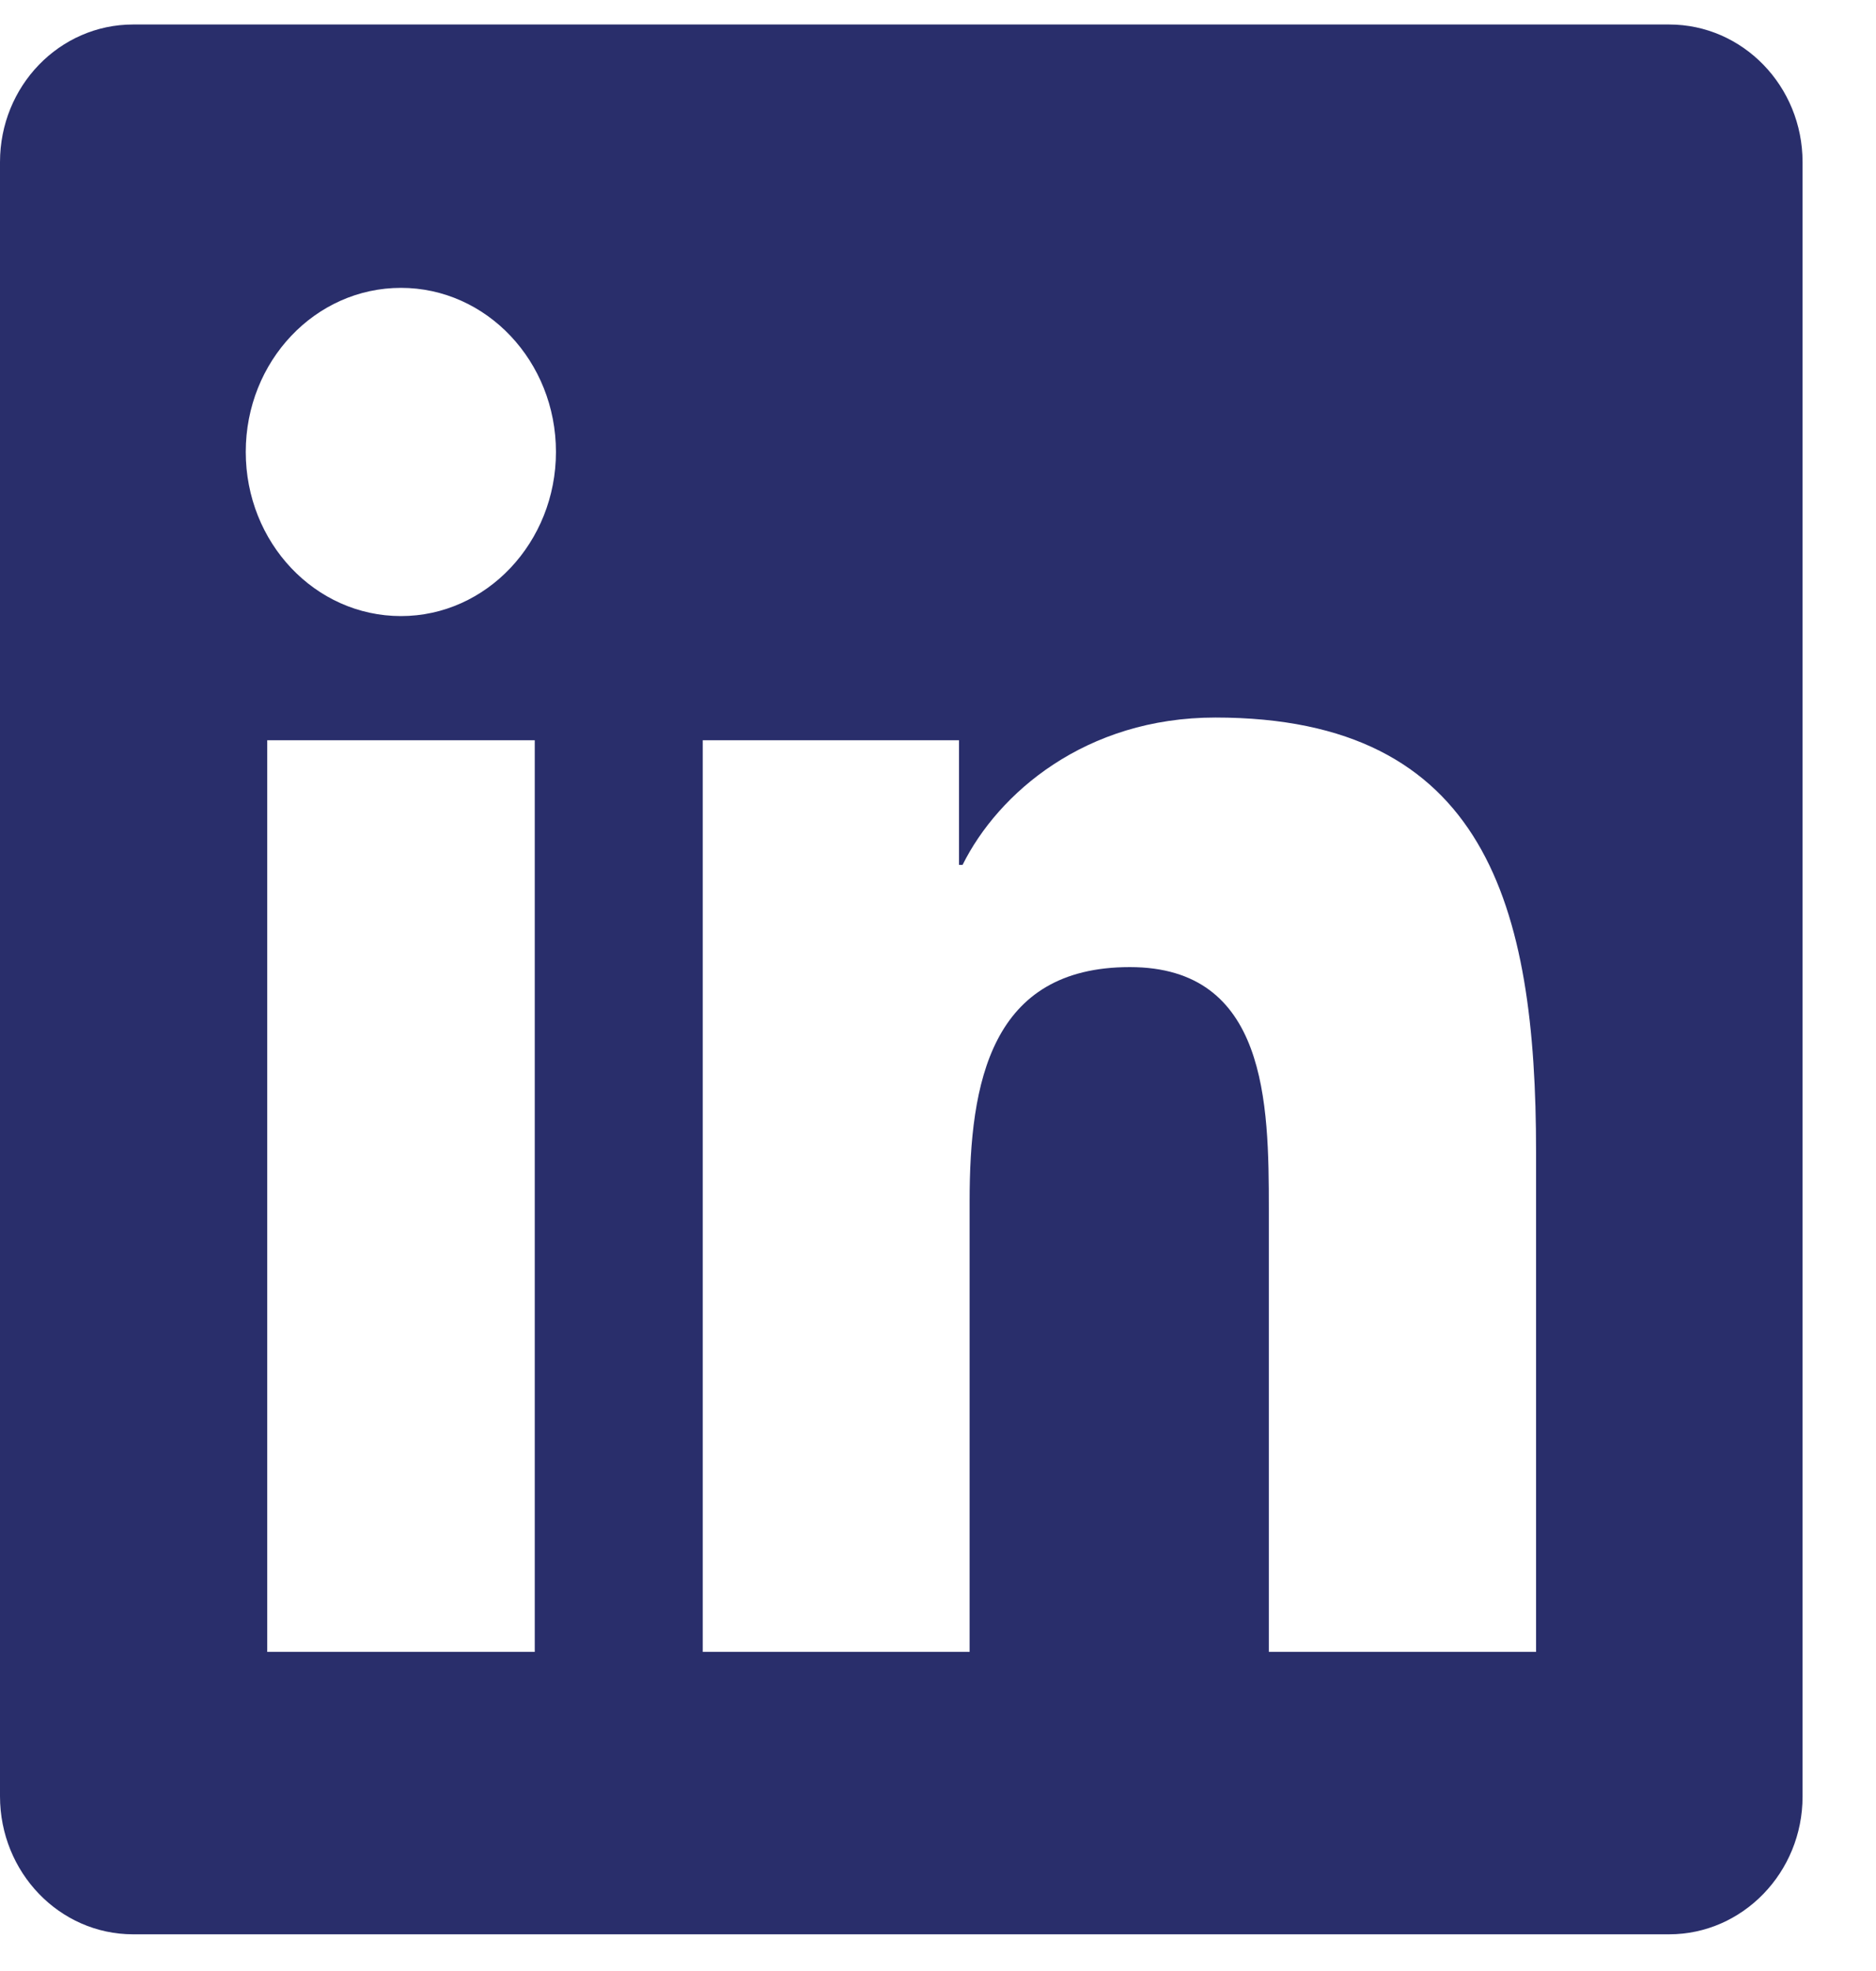 <svg width="20" height="21" viewBox="0 0 20 21" fill="none" xmlns="http://www.w3.org/2000/svg">
<g clip-path="url(#clip0_270_129)">
<path d="M17.795 0.261H1.419C0.634 0.261 0 0.917 0 1.727V19.138C0 19.949 0.634 20.609 1.419 20.609H17.795C18.579 20.609 19.217 19.949 19.217 19.142V1.727C19.217 0.917 18.579 0.261 17.795 0.261ZM5.701 17.6H2.849V7.887H5.701V17.6ZM4.275 6.564C3.359 6.564 2.62 5.781 2.62 4.815C2.62 3.85 3.359 3.067 4.275 3.067C5.187 3.067 5.927 3.85 5.927 4.815C5.927 5.777 5.187 6.564 4.275 6.564ZM16.376 17.6H13.527V12.879C13.527 11.754 13.508 10.304 12.045 10.304C10.562 10.304 10.337 11.532 10.337 12.8V17.6H7.492V7.887H10.224V9.215H10.262C10.641 8.452 11.572 7.645 12.957 7.645C15.843 7.645 16.376 9.656 16.376 12.271V17.6Z" fill="#292E6B"/>
</g>
<defs>
<clipPath id="clip0_270_129">
<rect width="19.217" height="20.348" fill="white" transform="translate(0 0.261)"/>
</clipPath>
</defs>
</svg>
